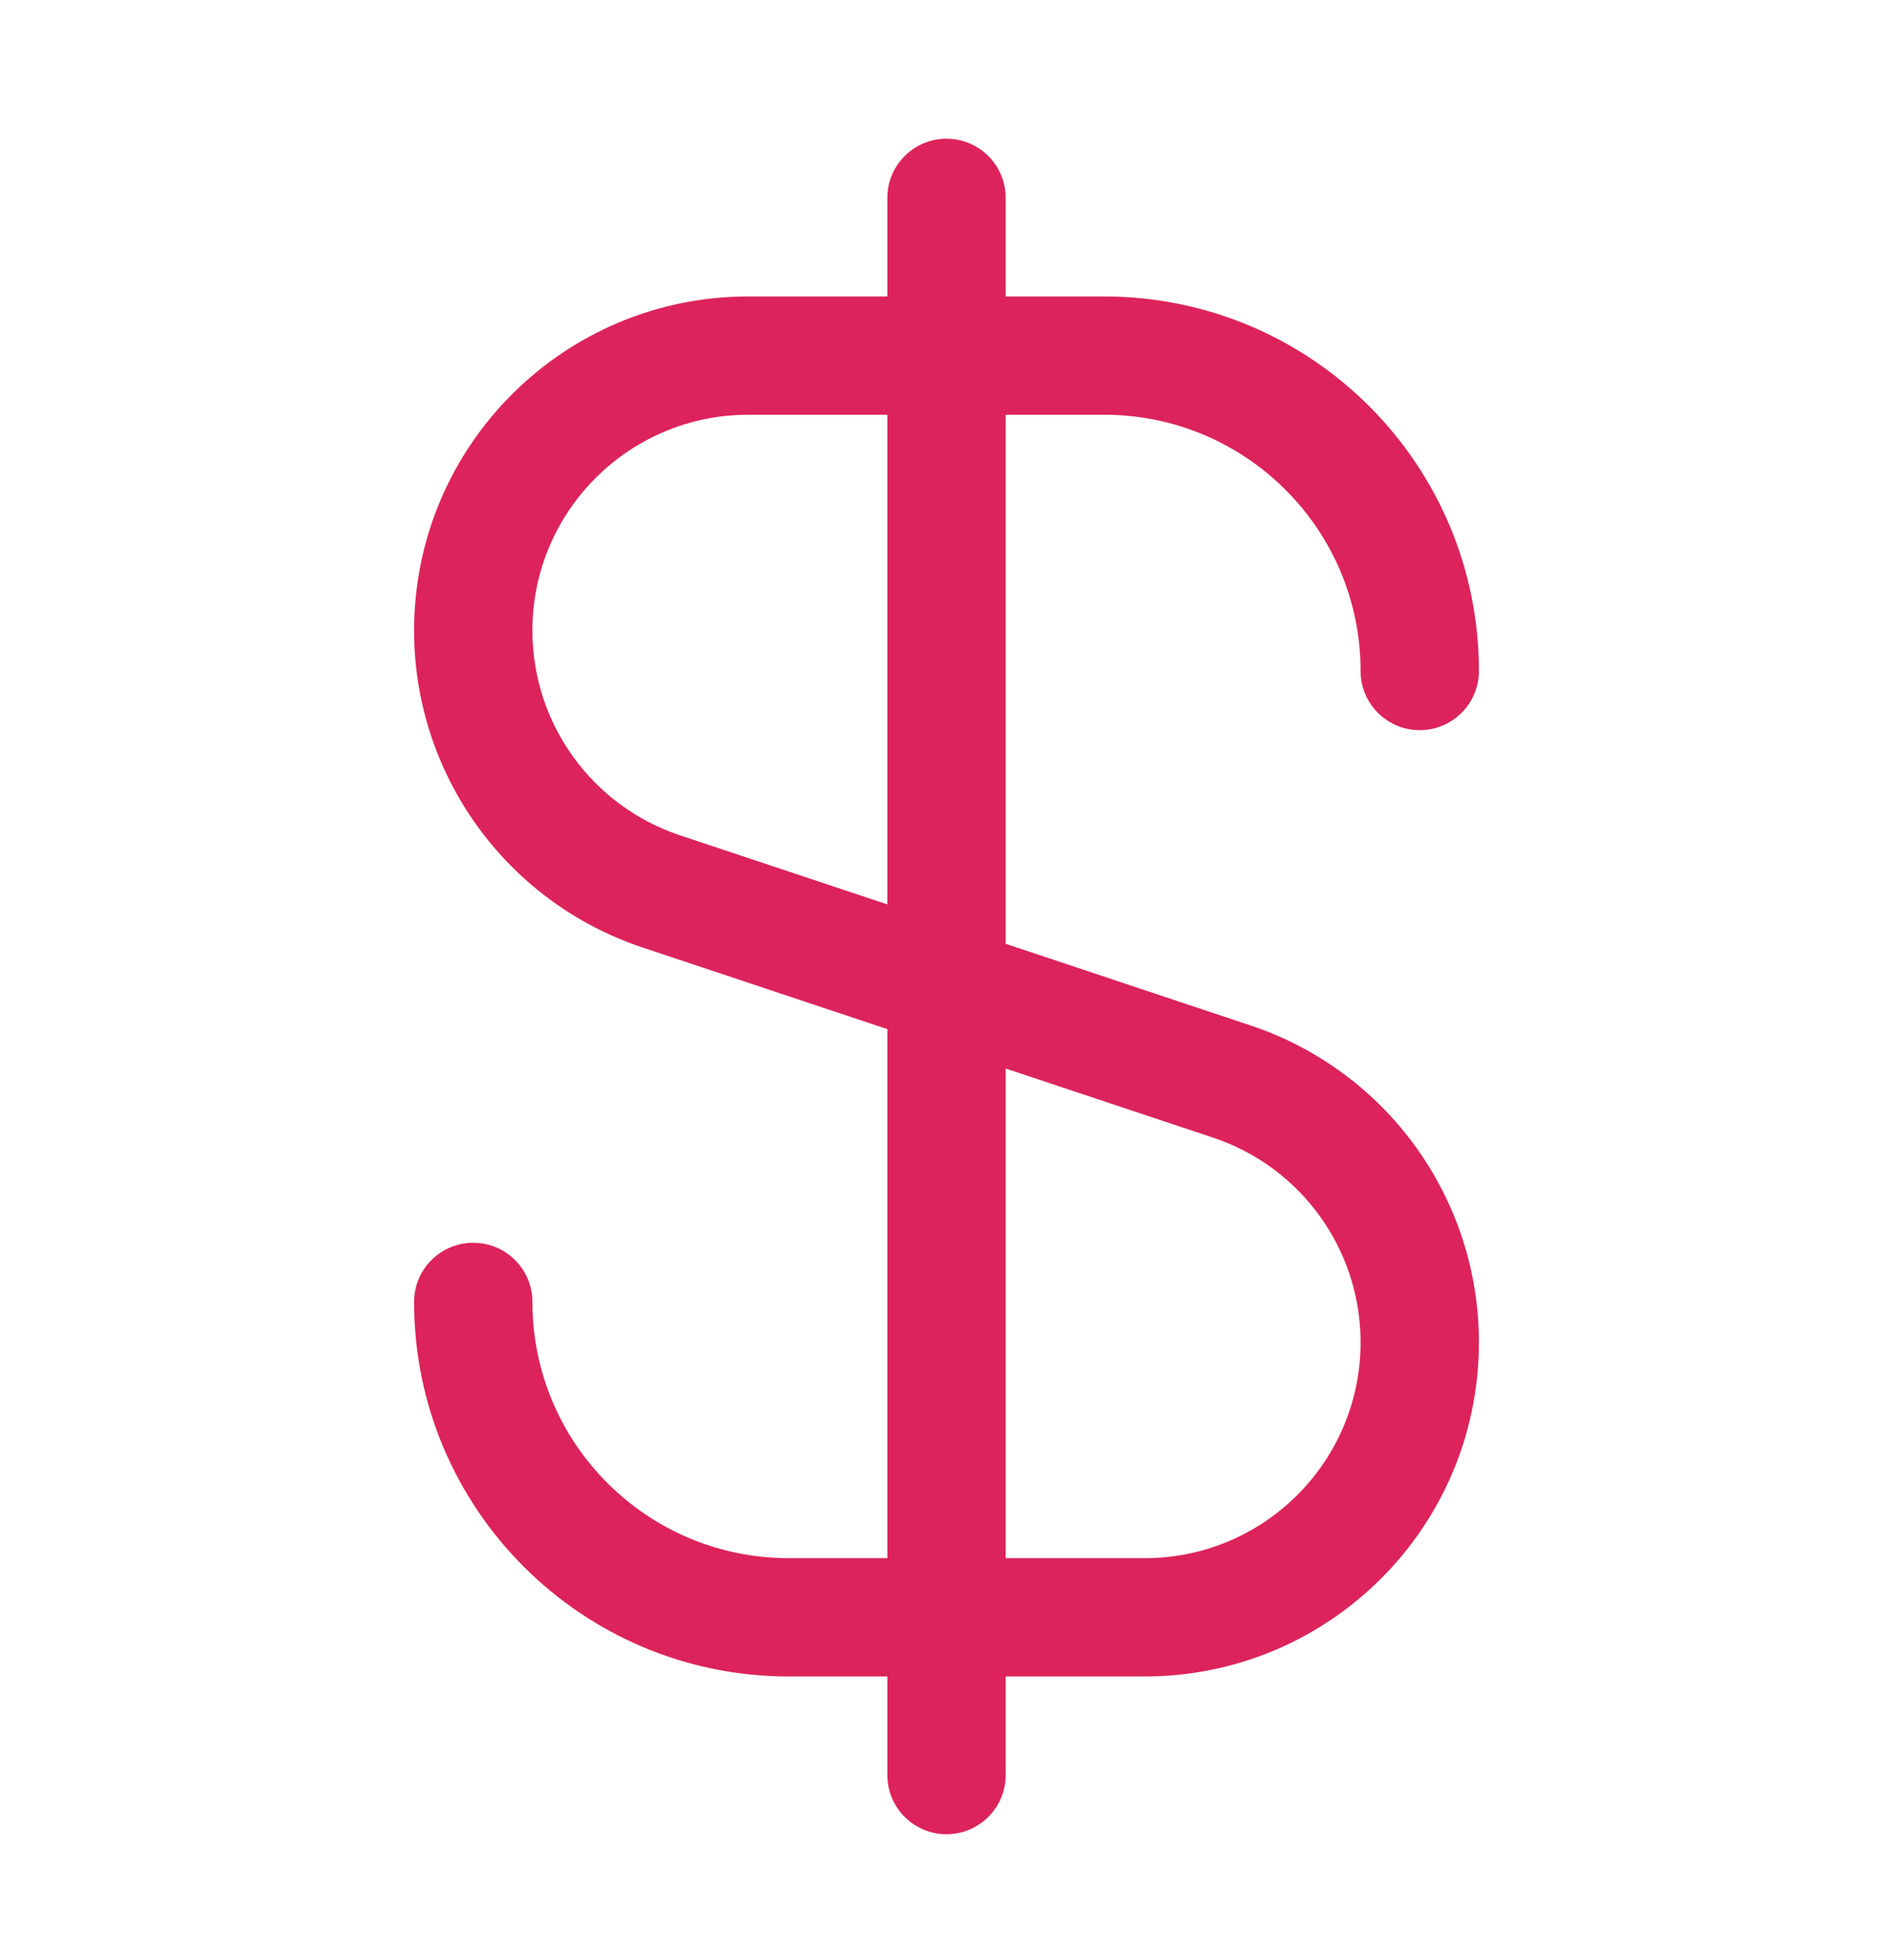 <svg width="28" height="29" viewBox="0 0 28 29" fill="none" xmlns="http://www.w3.org/2000/svg">
<path fill-rule="evenodd" clip-rule="evenodd" d="M14.875 2.927C14.875 2.444 14.483 2.052 14 2.052C13.517 2.052 13.125 2.444 13.125 2.927V4.386H11.068C8.338 4.386 6.125 6.599 6.125 9.329C6.125 11.456 7.486 13.345 9.505 14.018L13.125 15.225L13.125 23.052H11.667C9.573 23.052 7.875 21.355 7.875 19.261C7.875 18.777 7.483 18.386 7 18.386C6.517 18.386 6.125 18.777 6.125 19.261C6.125 22.321 8.606 24.802 11.667 24.802H13.125V26.261C13.125 26.744 13.517 27.136 14 27.136C14.483 27.136 14.875 26.744 14.875 26.261V24.802H16.932C19.662 24.802 21.875 22.589 21.875 19.859C21.875 17.732 20.514 15.843 18.495 15.17L14.875 13.963V6.136H16.333C18.427 6.136 20.125 7.833 20.125 9.927C20.125 10.411 20.517 10.802 21 10.802C21.483 10.802 21.875 10.411 21.875 9.927C21.875 6.867 19.394 4.386 16.333 4.386H14.875V2.927ZM13.125 6.136H11.068C9.305 6.136 7.875 7.565 7.875 9.329C7.875 10.703 8.754 11.923 10.058 12.358L13.125 13.38L13.125 6.136ZM14.875 15.808L14.875 23.052H16.932C18.695 23.052 20.125 21.623 20.125 19.859C20.125 18.485 19.246 17.265 17.942 16.83L14.875 15.808Z" fill="#DD235B"/>
</svg>
